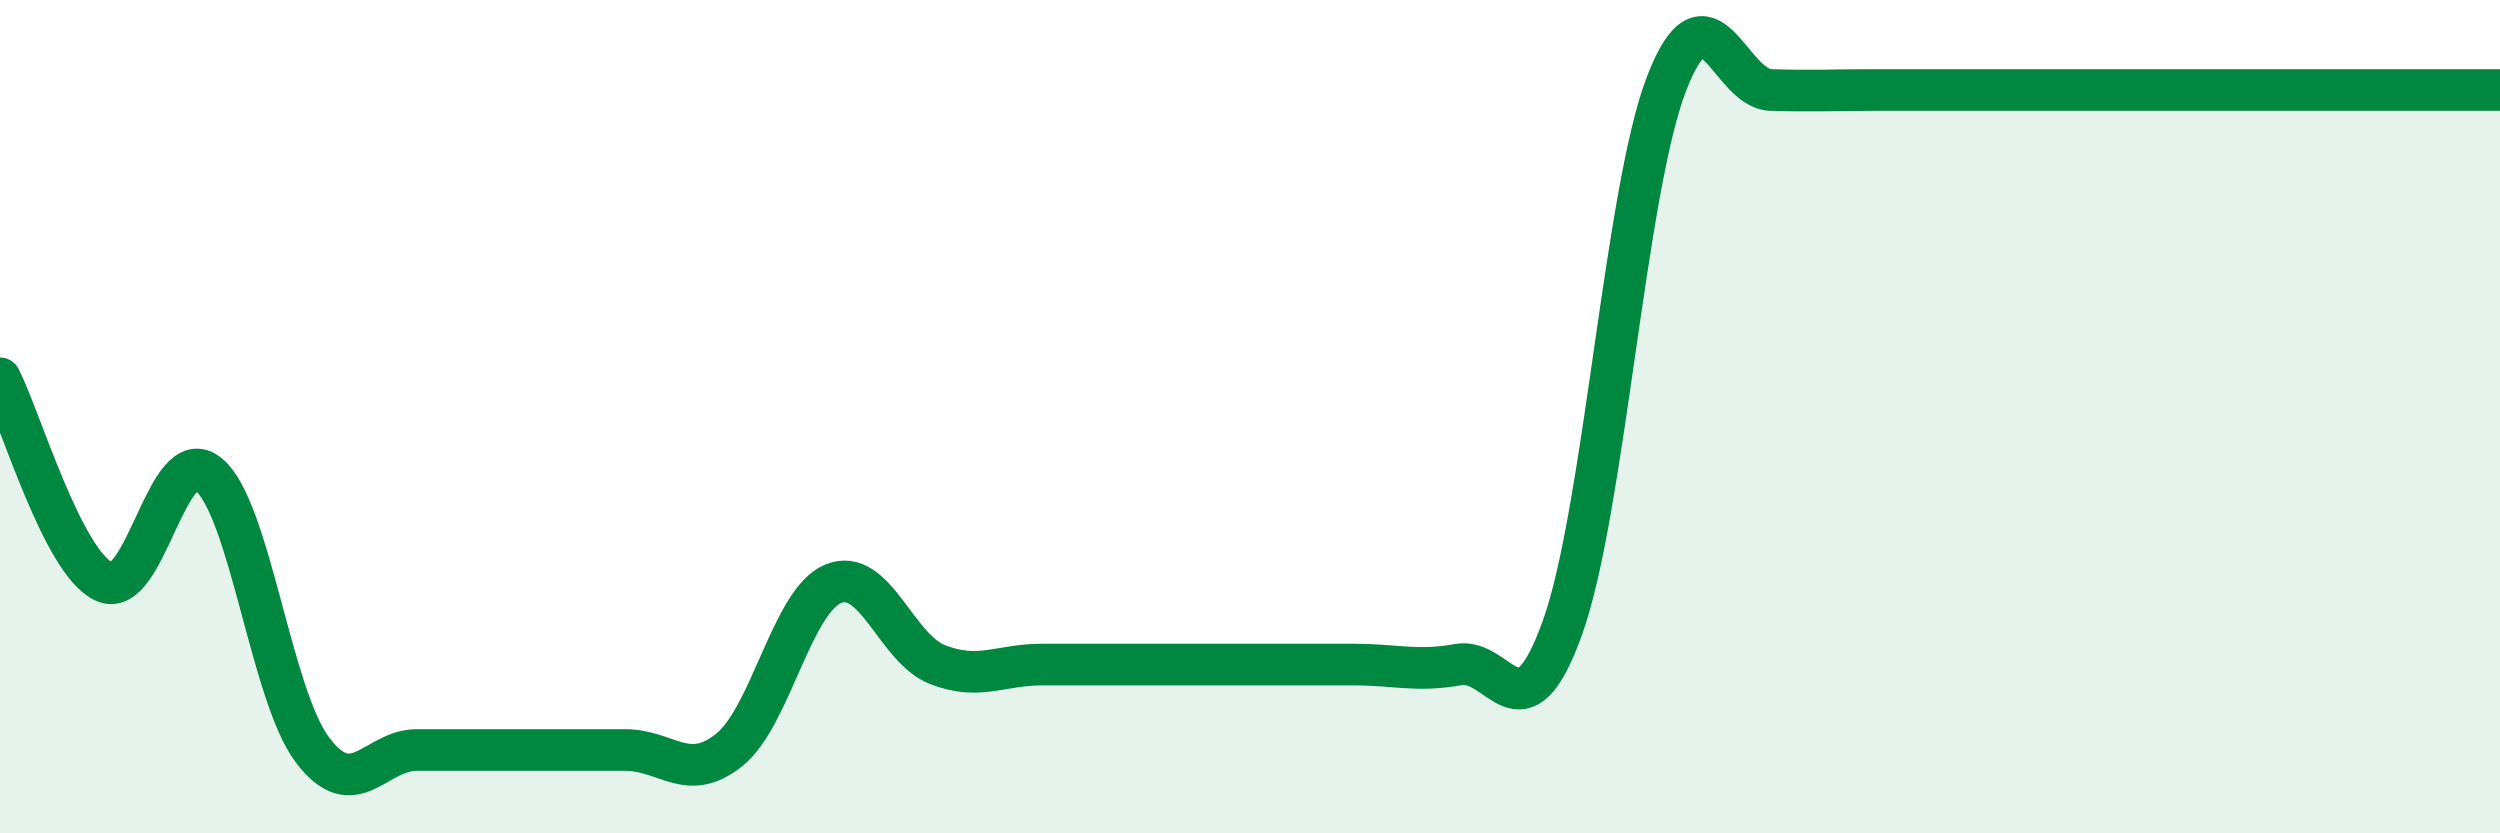 
    <svg width="60" height="20" viewBox="0 0 60 20" xmlns="http://www.w3.org/2000/svg">
      <path
        d="M 0,9.08 C 0.5,10.06 1.5,13.5 2.5,13.96 C 3.5,14.42 4,10.57 5,11.38 C 6,12.19 6.5,16.68 7.5,18 C 8.5,19.32 9,18 10,18 C 11,18 11.5,18 12.5,18 C 13.5,18 14,18 15,18 C 16,18 16.5,18.8 17.5,18 C 18.5,17.2 19,14.42 20,14.01 C 21,13.6 21.5,15.56 22.5,15.95 C 23.5,16.34 24,15.95 25,15.95 C 26,15.95 26.5,15.95 27.5,15.95 C 28.5,15.95 29,15.95 30,15.95 C 31,15.95 31.5,15.95 32.5,15.95 C 33.5,15.95 34,16.13 35,15.95 C 36,15.77 36.5,17.85 37.5,15.06 C 38.5,12.27 39,4.58 40,2 C 41,-0.58 41.5,2.13 42.5,2.16 C 43.5,2.19 44,2.16 45,2.16 C 46,2.16 46.5,2.16 47.5,2.16 C 48.5,2.16 49,2.16 50,2.16 C 51,2.16 51.5,2.16 52.5,2.16 C 53.5,2.16 54,2.16 55,2.16 C 56,2.16 56.5,2.16 57.5,2.16 C 58.5,2.16 59.5,2.16 60,2.16L60 20L0 20Z"
        fill="#008740"
        opacity="0.1"
        stroke-linecap="round"
        stroke-linejoin="round"
      />
      <path
        d="M 0,9.08 C 0.5,10.06 1.5,13.5 2.5,13.96 C 3.5,14.42 4,10.57 5,11.38 C 6,12.19 6.5,16.68 7.5,18 C 8.5,19.32 9,18 10,18 C 11,18 11.5,18 12.5,18 C 13.5,18 14,18 15,18 C 16,18 16.5,18.8 17.5,18 C 18.5,17.2 19,14.42 20,14.01 C 21,13.6 21.5,15.56 22.5,15.95 C 23.5,16.34 24,15.95 25,15.95 C 26,15.95 26.5,15.95 27.5,15.95 C 28.5,15.95 29,15.95 30,15.95 C 31,15.95 31.5,15.95 32.5,15.95 C 33.5,15.95 34,16.13 35,15.95 C 36,15.77 36.5,17.85 37.5,15.06 C 38.5,12.27 39,4.58 40,2 C 41,-0.58 41.5,2.13 42.5,2.16 C 43.5,2.19 44,2.16 45,2.16 C 46,2.16 46.5,2.16 47.5,2.16 C 48.5,2.16 49,2.16 50,2.16 C 51,2.16 51.5,2.16 52.5,2.16 C 53.5,2.16 54,2.16 55,2.16 C 56,2.16 56.5,2.16 57.5,2.16 C 58.5,2.16 59.5,2.16 60,2.16"
        stroke="#008740"
        stroke-width="1"
        fill="none"
        stroke-linecap="round"
        stroke-linejoin="round"
      />
    </svg>
  